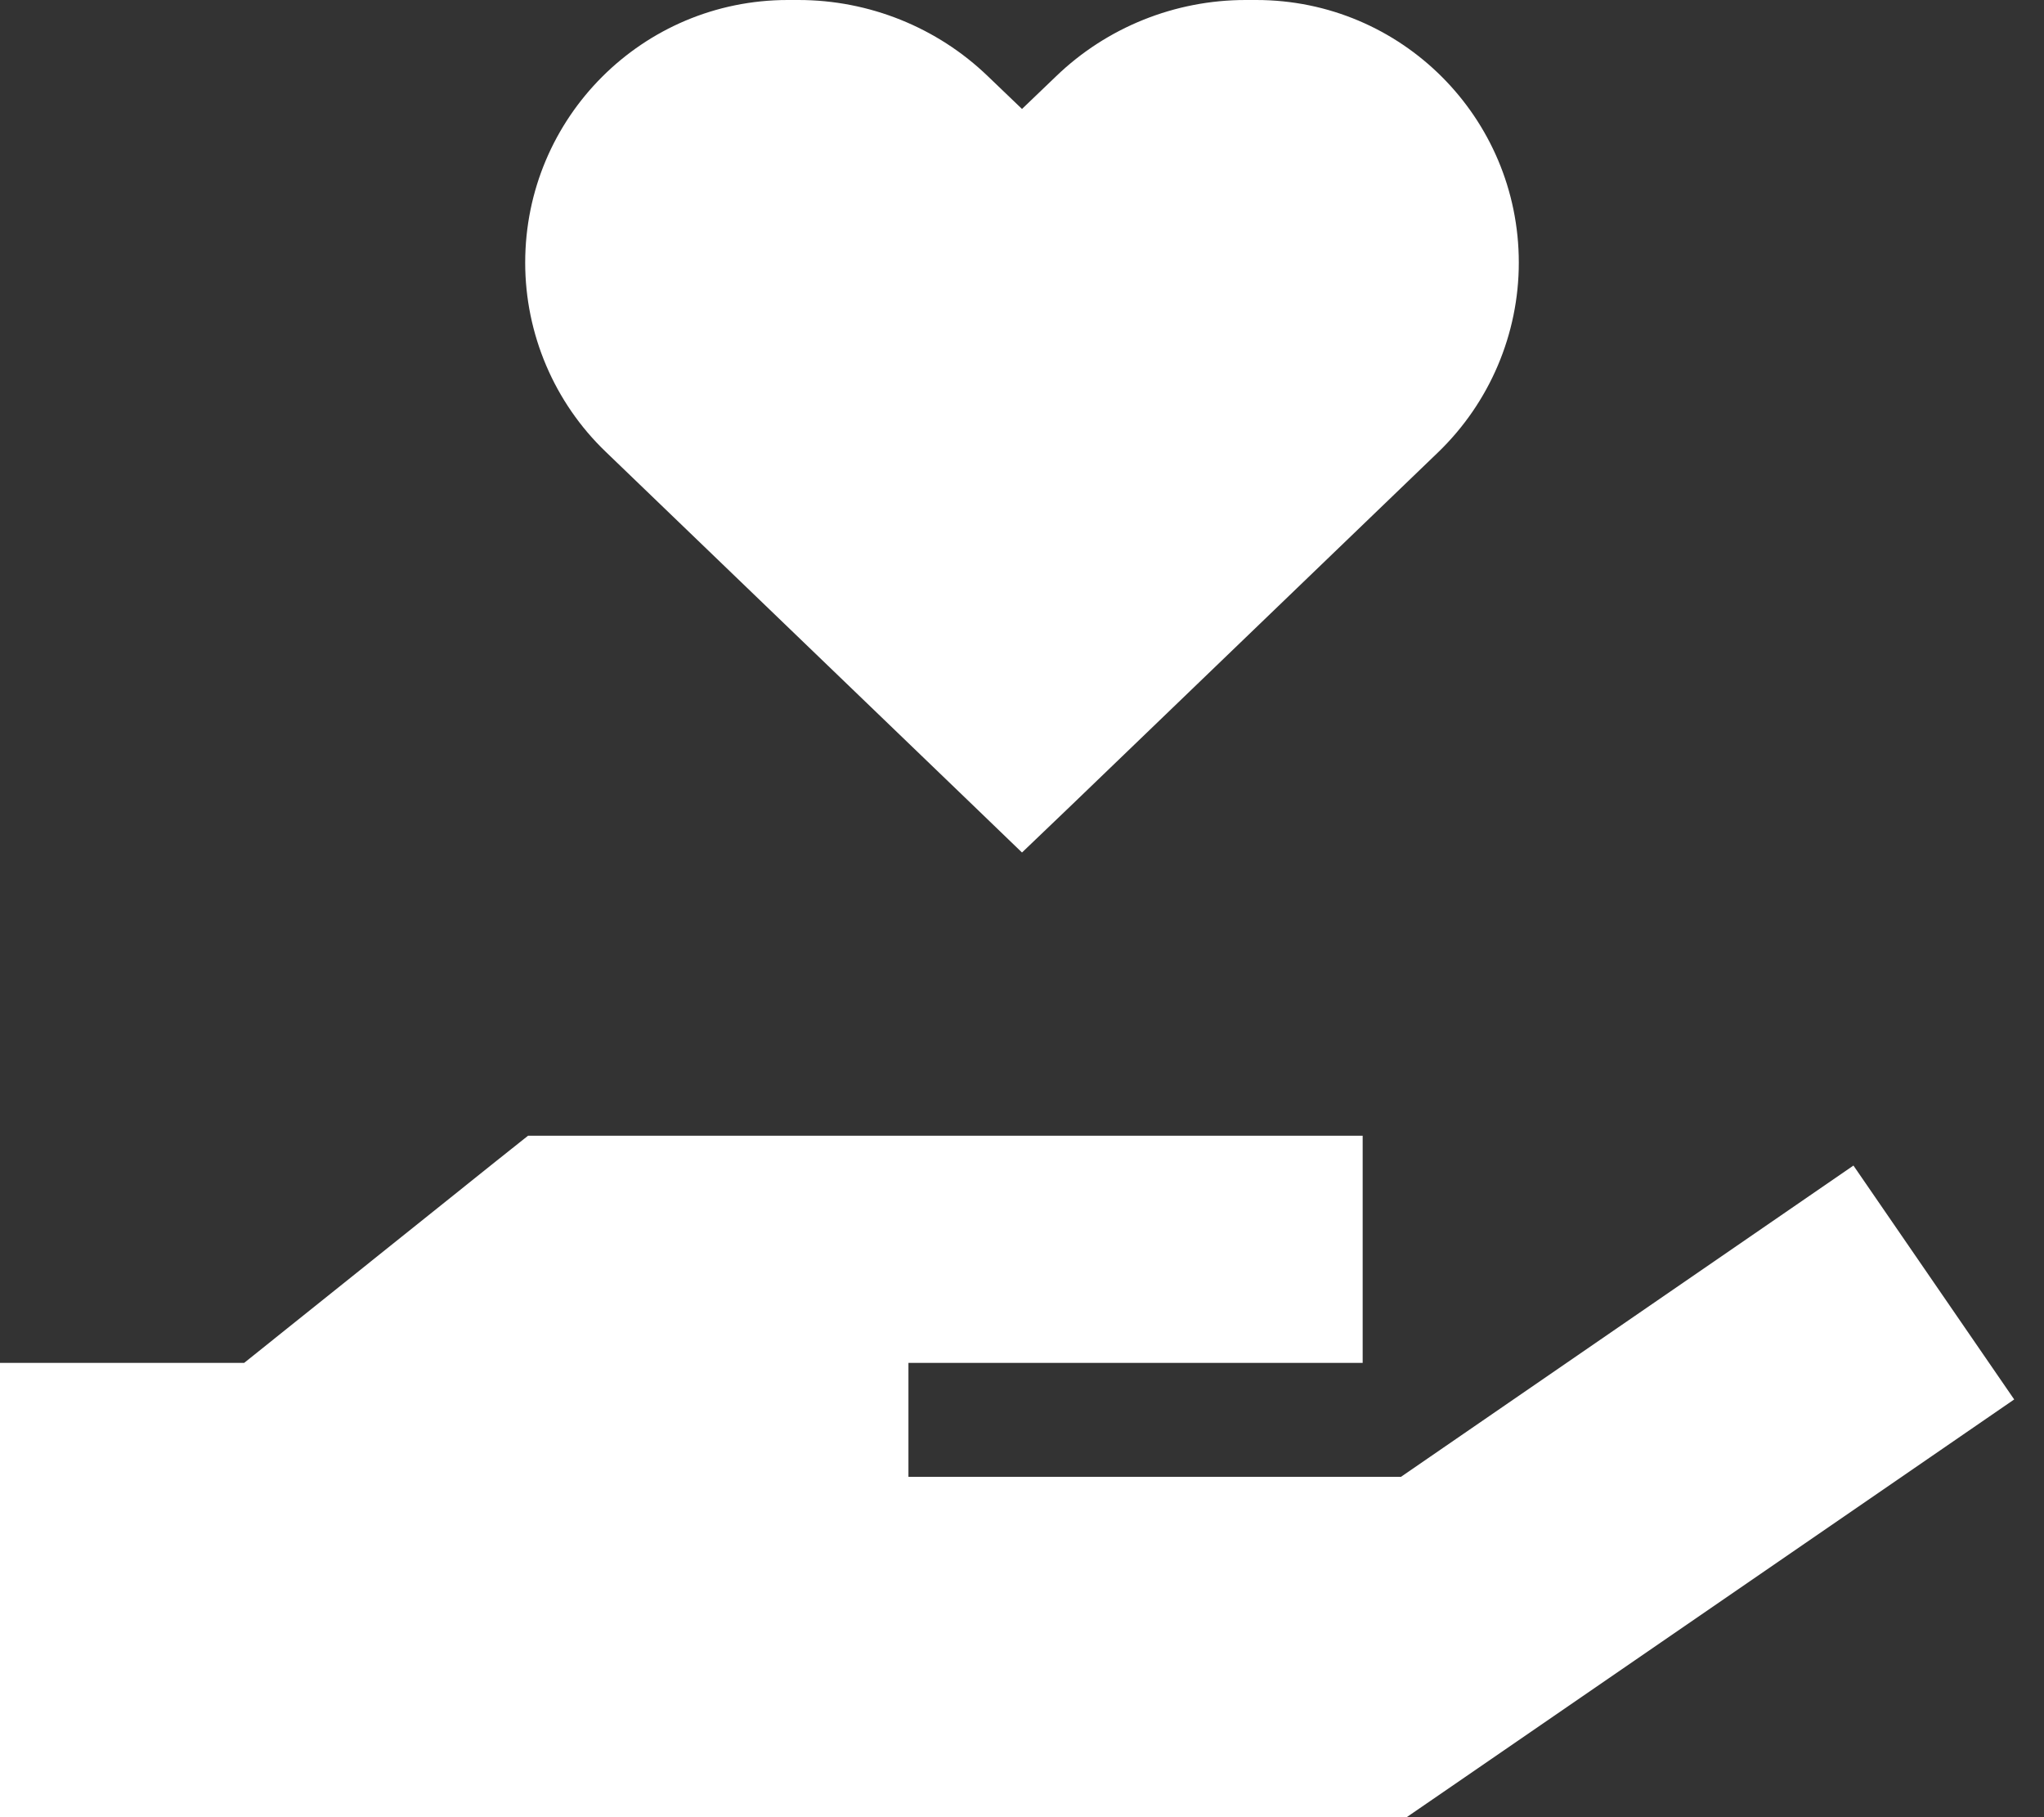 <?xml version="1.0" encoding="UTF-8"?>
<svg xmlns="http://www.w3.org/2000/svg" viewBox="0 0 576 512">
  <rect x="0" y="0" width="576" height="512" fill="#333333" stroke="none"/>
  <!--! Font Awesome Pro 6.4.0 by @fontawesome - https://fontawesome.com License - https://fontawesome.com/license (Commercial License) Copyright 2023 Fonticons, Inc. -->
  <path fill="#ffffff" d="M148 74c0 20.1 8.2 39.4 22.7 53.3l103.4 99.5L288 240.2l13.9-13.3 103.4-99.5C419.8 113.4 428 94.1 428 74c0-40.9-33.1-74-74-74h-3c-19.9 0-39.1 7.7-53.4 21.5L288 30.7l-9.6-9.2C264.1 7.7 244.9 0 225 0h-3c-40.9 0-74 33.1-74 74zm-8 253L68.8 384H0V512H32 224 384h12.4l10.2-7 128-88 33-22.7-45.3-65.9-33 22.7-94.5 65H256V384h32 64 32V320H352 288 224 160 148.8l-8.8 7z"></path>
</svg>
